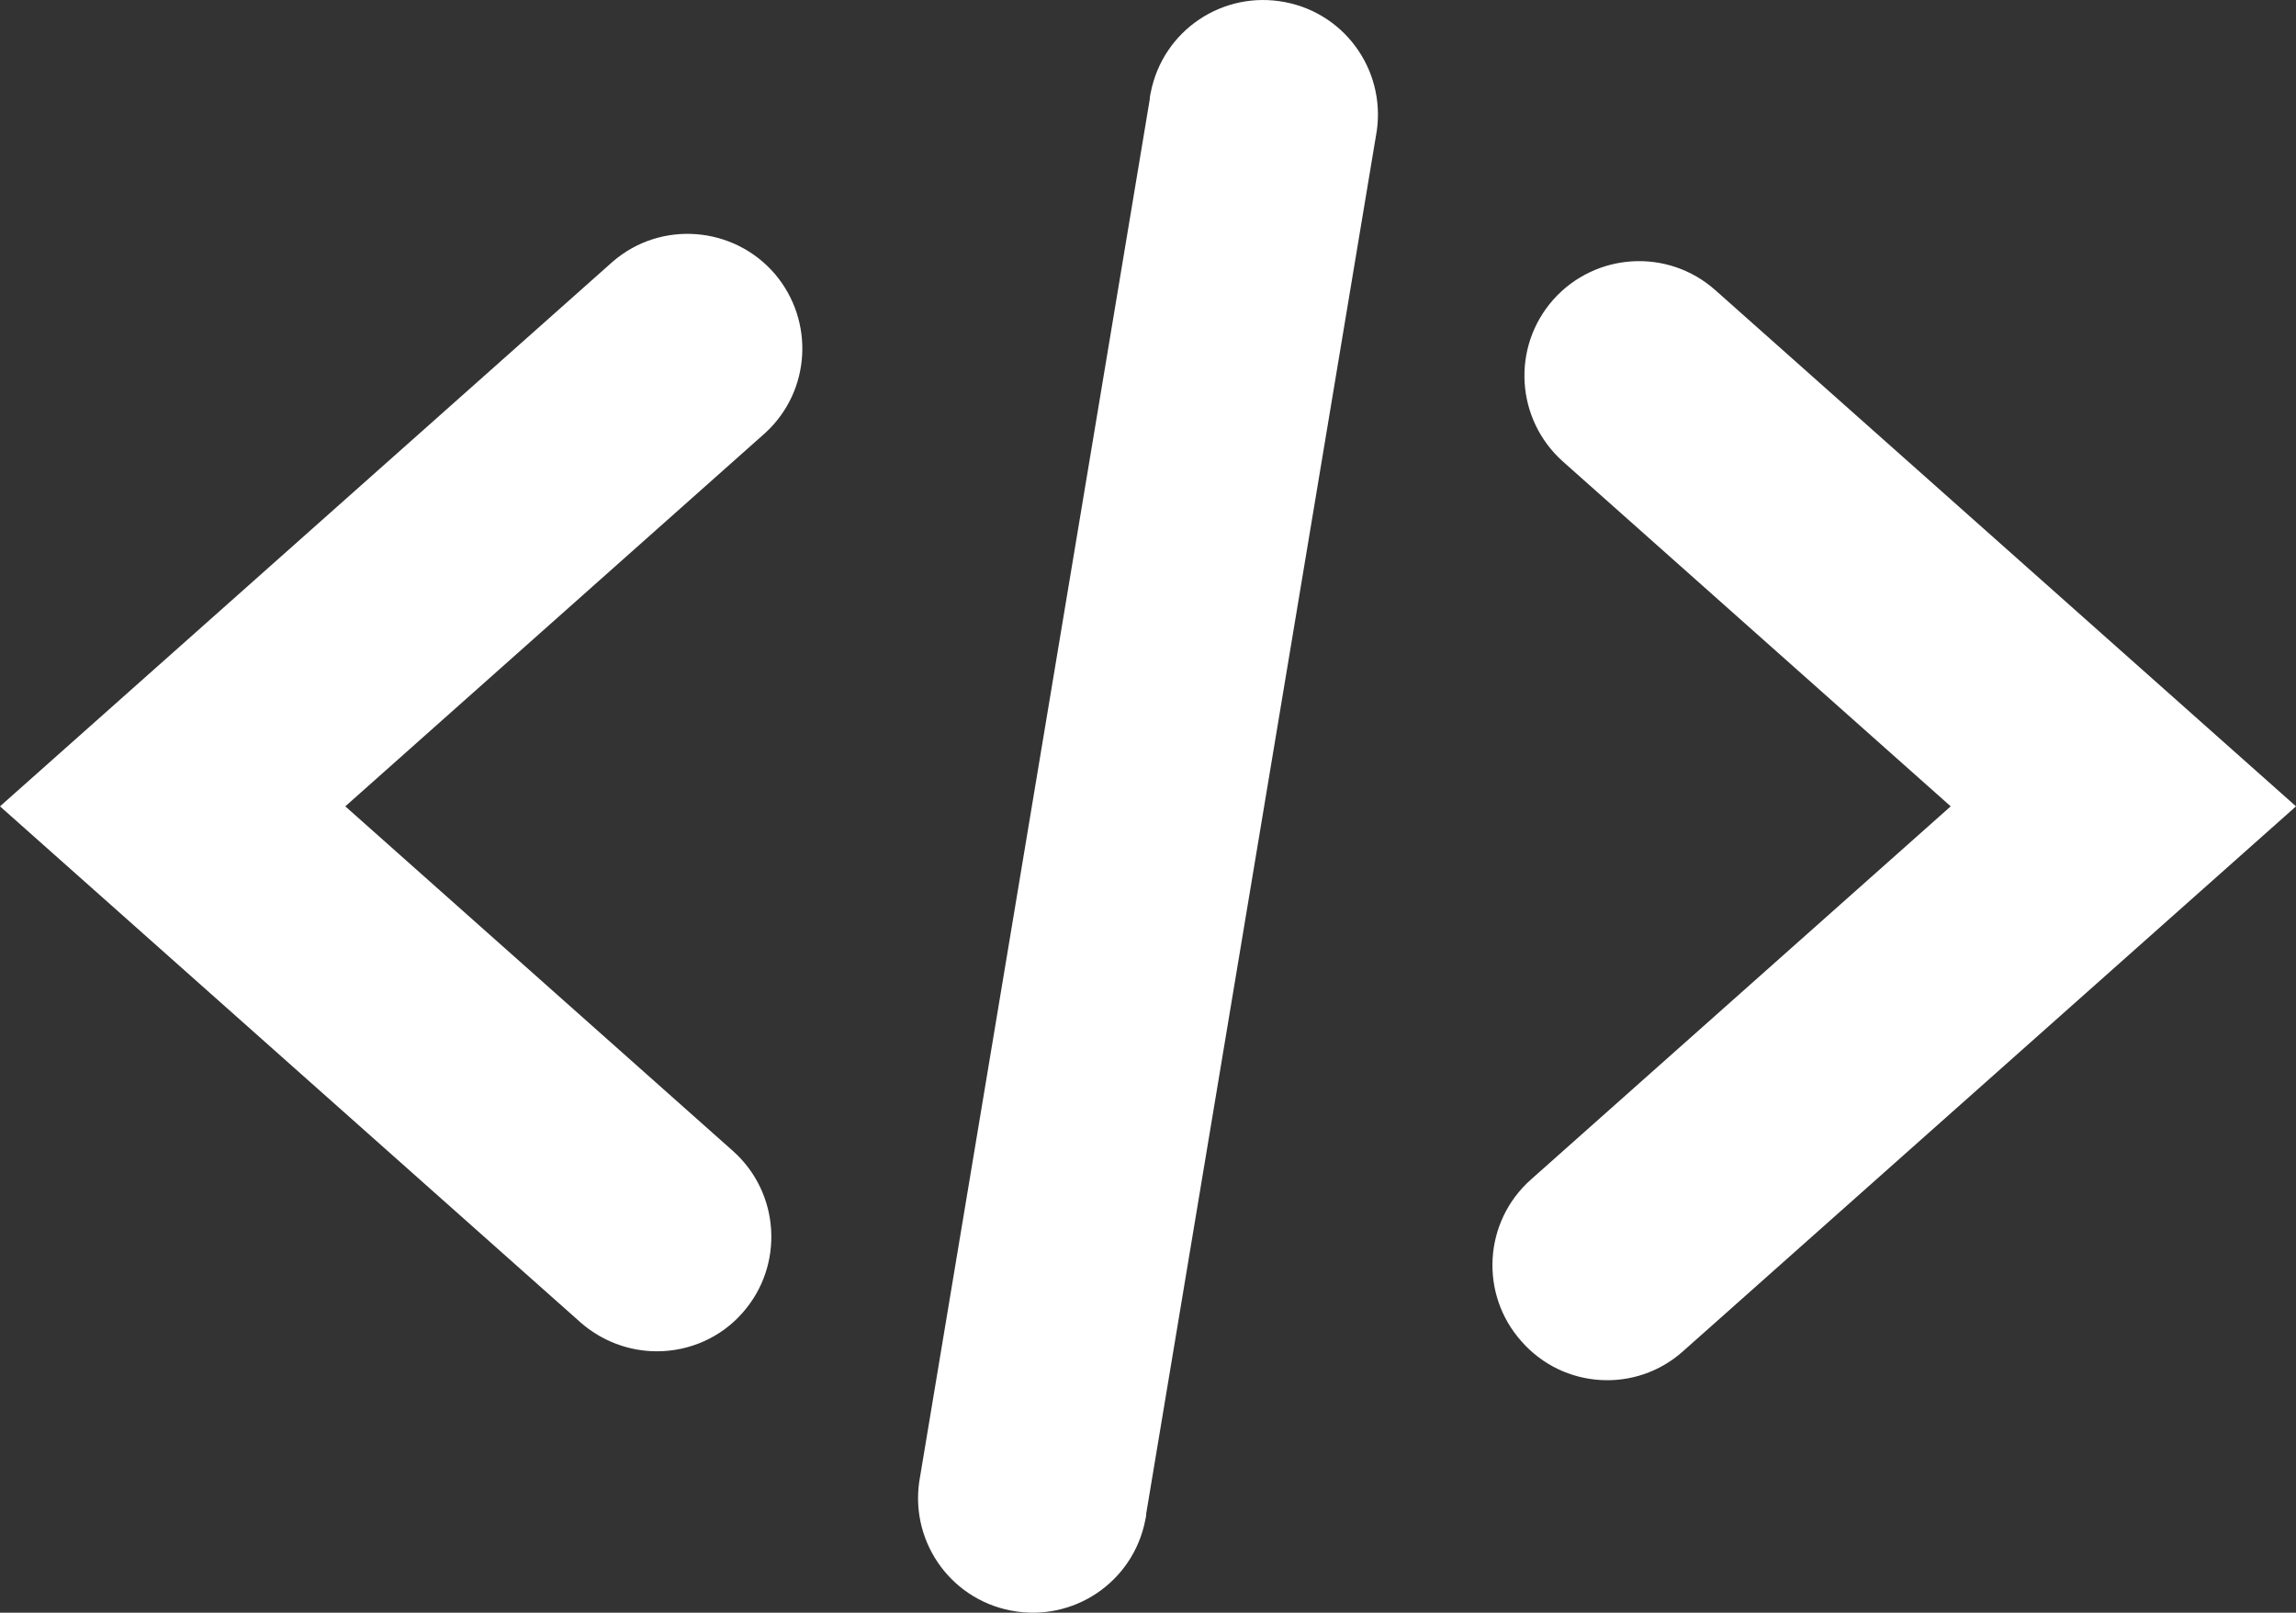 <svg xmlns="http://www.w3.org/2000/svg" xml:space="preserve" viewBox="0 76.22 512 359.56"><rect x="0" y="76.22" width="512" height="359.56" fill="#333333" stroke="none"/><path fill="#fff" d="M146.5 377.5c-6.3 0-12.3-2.3-17-6.4L0 256l136.7-121.5c10.7-9.2 26.9-7.9 36.1 2.8 8.9 10.5 8 26.1-2.1 35.4L77 256l86.4 76.8c10.6 9.4 11.5 25.6 2.2 36.1-4.8 5.5-11.8 8.6-19.1 8.6m228.8 0L512 256 382.5 140.9c-10.6-9.4-26.7-8.4-36.1 2.1-9.4 10.6-8.4 26.7 2.1 36.1L435 256l-93.6 83.2c-10.6 9.4-11.5 25.6-2.1 36.1 9.3 10.6 25.5 11.6 36 2.2m-119.7 36.2 51.2-307c2.7-13.9-6.3-27.3-20.2-30s-27.3 6.3-30 20.2c-.1.5-.2.9-.2 1.4l-51.2 307c-2.7 13.9 6.3 27.3 20.2 30s27.3-6.3 30-20.2c.1-.4.2-.9.2-1.4"/></svg>